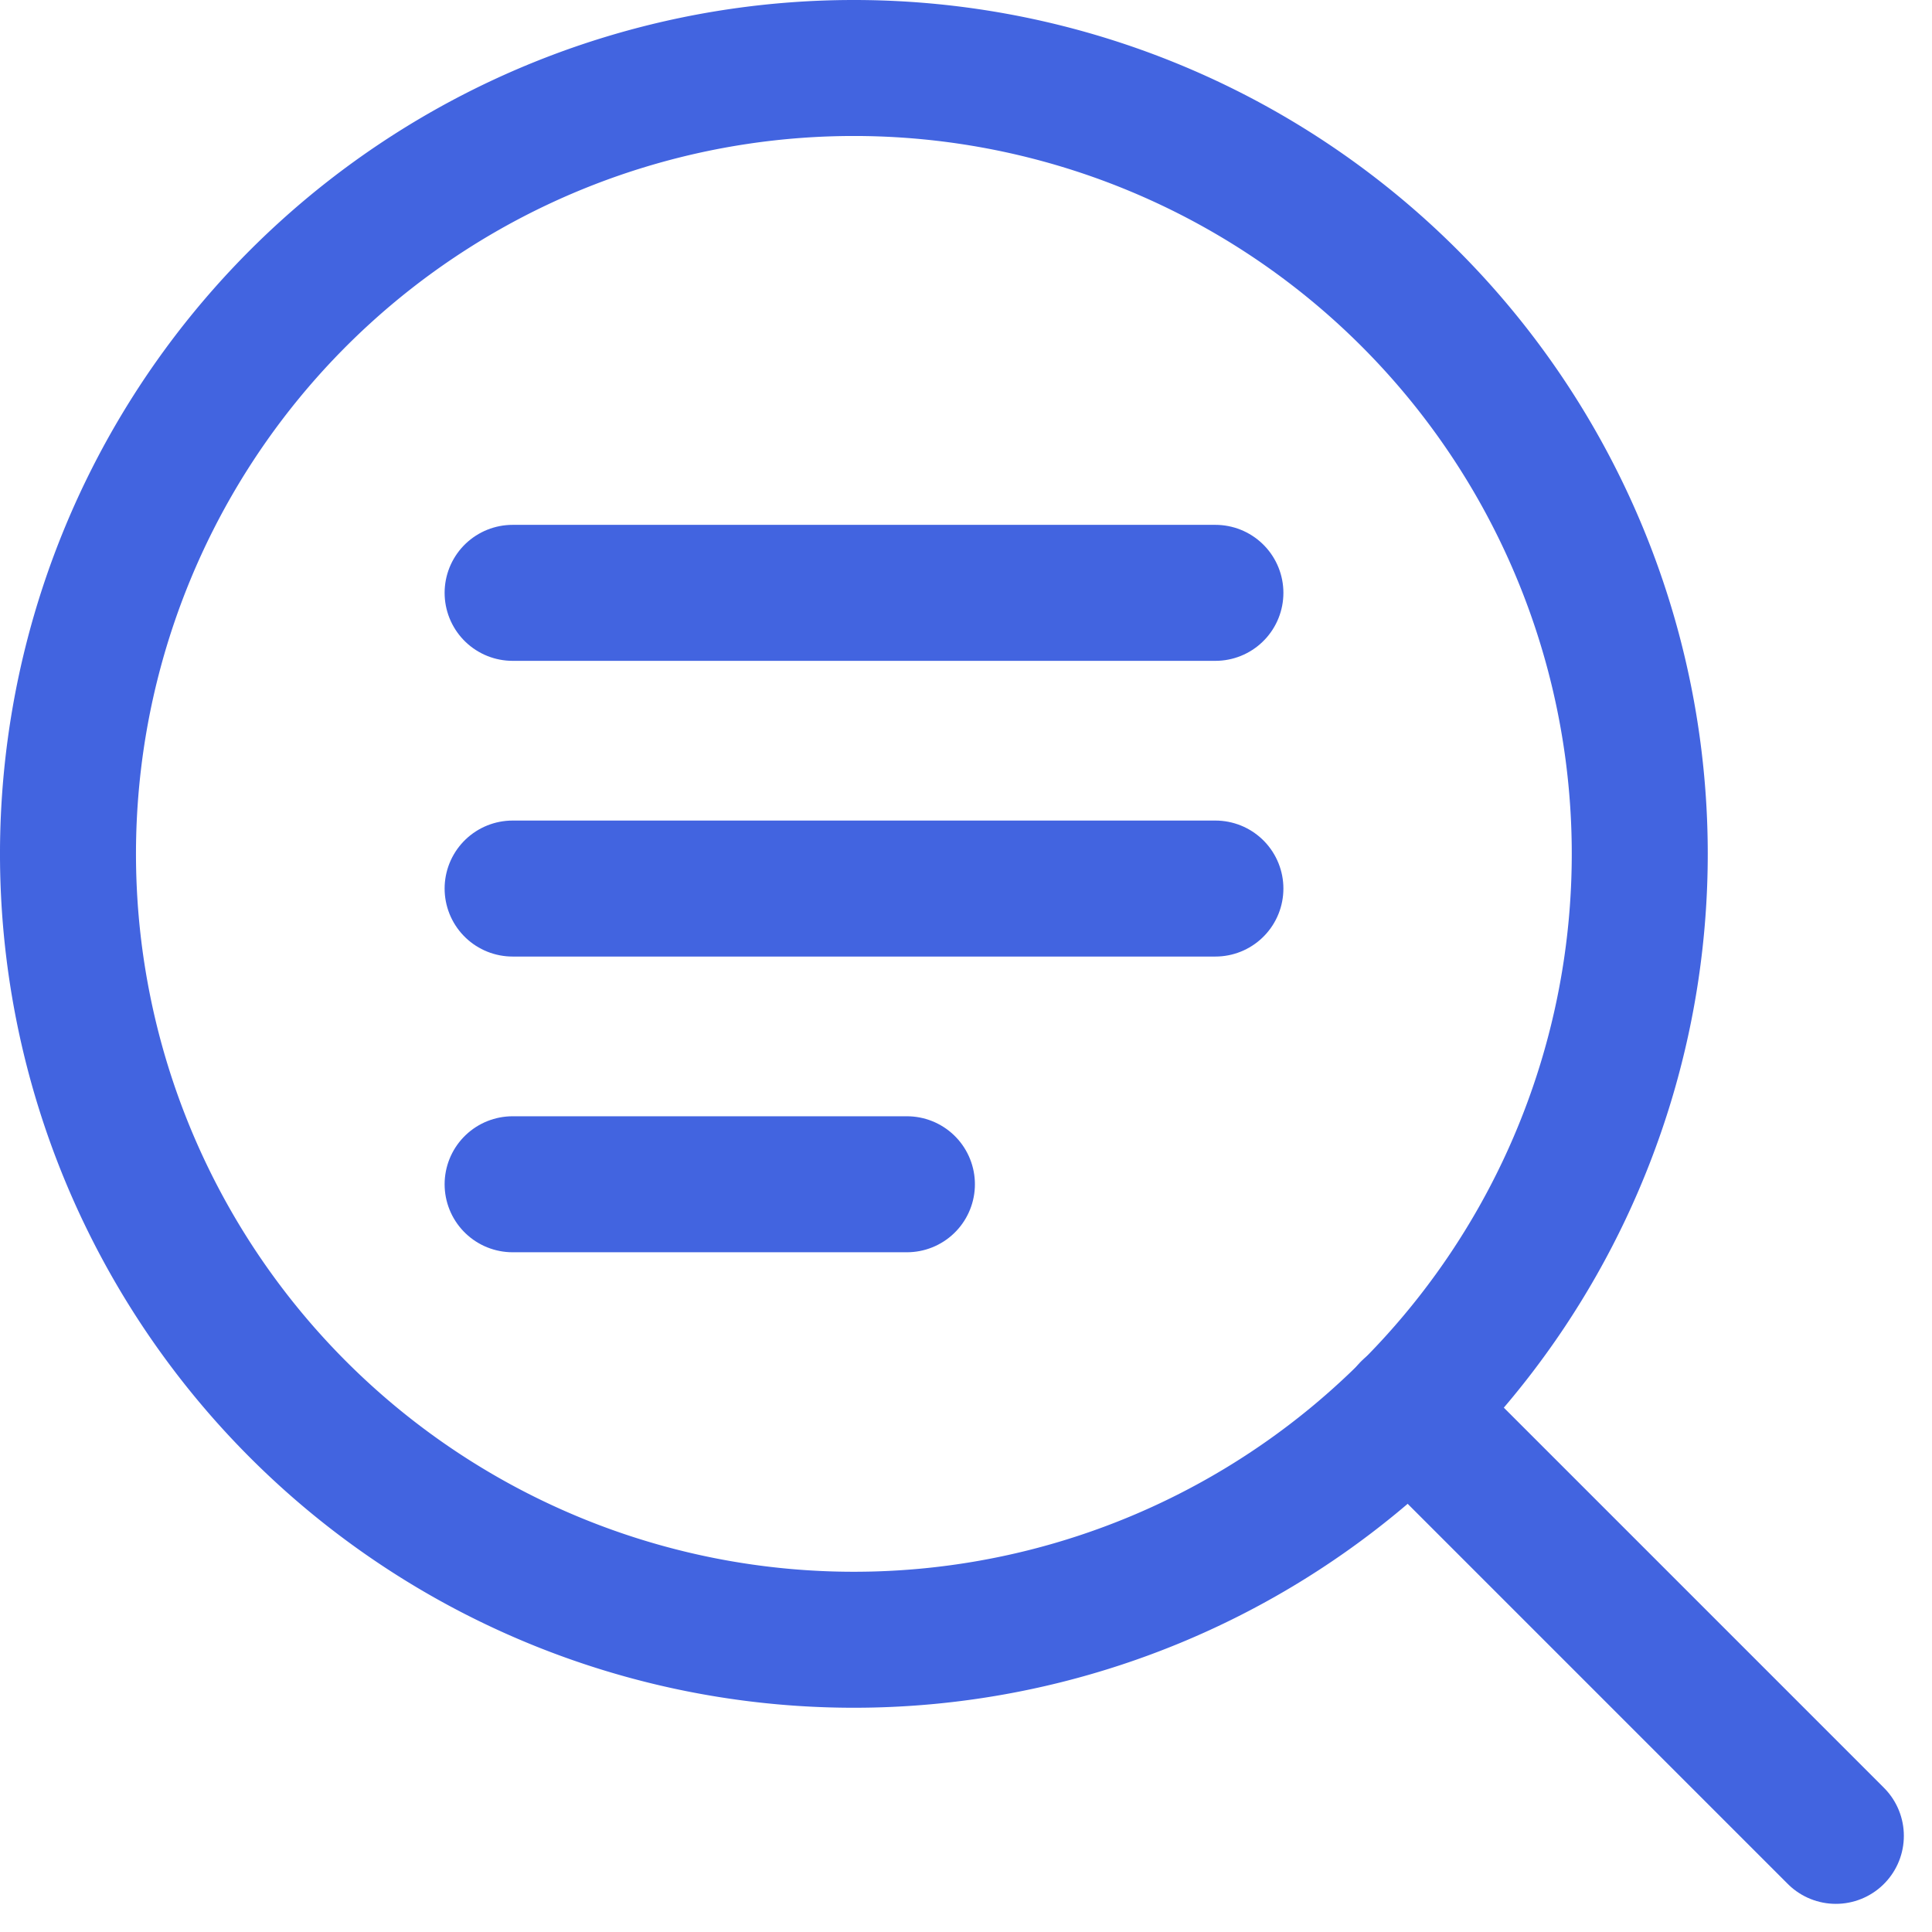 <svg xmlns="http://www.w3.org/2000/svg" width="28.414" height="28.414" viewBox="0 0 28.414 28.414">
  <g id="fragmenty" transform="translate(-742.504 -26.166)">
    <g id="search" transform="translate(743.504 27.166)">
      <path id="Path_498" data-name="Path 498" d="M27.616,16.058A11.558,11.558,0,1,1,16.058,4.5,11.558,11.558,0,0,1,27.616,16.058Z" transform="translate(-4.5 -4.5)" fill="none" stroke="#4264e0" stroke-linecap="round" stroke-linejoin="round" stroke-width="2"/>
      <path id="Path_499" data-name="Path 499" d="M31.248,31.248l-6.273-6.273" transform="translate(-5.248 -5.248)" fill="none" stroke="#4264e0" stroke-linecap="round" stroke-linejoin="round" stroke-width="2"/>
    </g>
    <g id="Group_719" data-name="Group 719" transform="translate(750.043 34.885)">
      <line id="Line_40" data-name="Line 40" x2="10.336" transform="translate(0 4.349)" fill="none" stroke="#4264e0" stroke-linecap="round" stroke-linejoin="round" stroke-width="2"/>
      <line id="Line_159" data-name="Line 159" x2="10.336" transform="translate(0 0)" fill="none" stroke="#4264e0" stroke-linecap="round" stroke-linejoin="round" stroke-width="2"/>
      <line id="Line_41" data-name="Line 41" x2="5.799" transform="translate(0 8.698)" fill="none" stroke="#4264e0" stroke-linecap="round" stroke-linejoin="round" stroke-width="2"/>
    </g>
  </g>
</svg>
